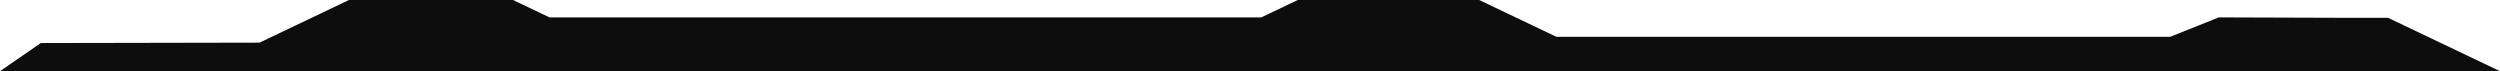 <?xml version="1.0" encoding="UTF-8"?> <svg xmlns="http://www.w3.org/2000/svg" width="1440" height="41" viewBox="0 0 1440 41" fill="none"><path d="M1278 10.012L1350 10.25L1375.5 10.25L1440 41L-3.58434e-06 41L23.5 24.791L149.5 24.552L201 -0L295.5 -0L316.5 10.012L726.5 10.012L747.5 -6.05403e-05L852 -5.14046e-05L896.5 21.215L1250 21.215L1278 10.012Z" fill="#0D0D0D"></path></svg> 